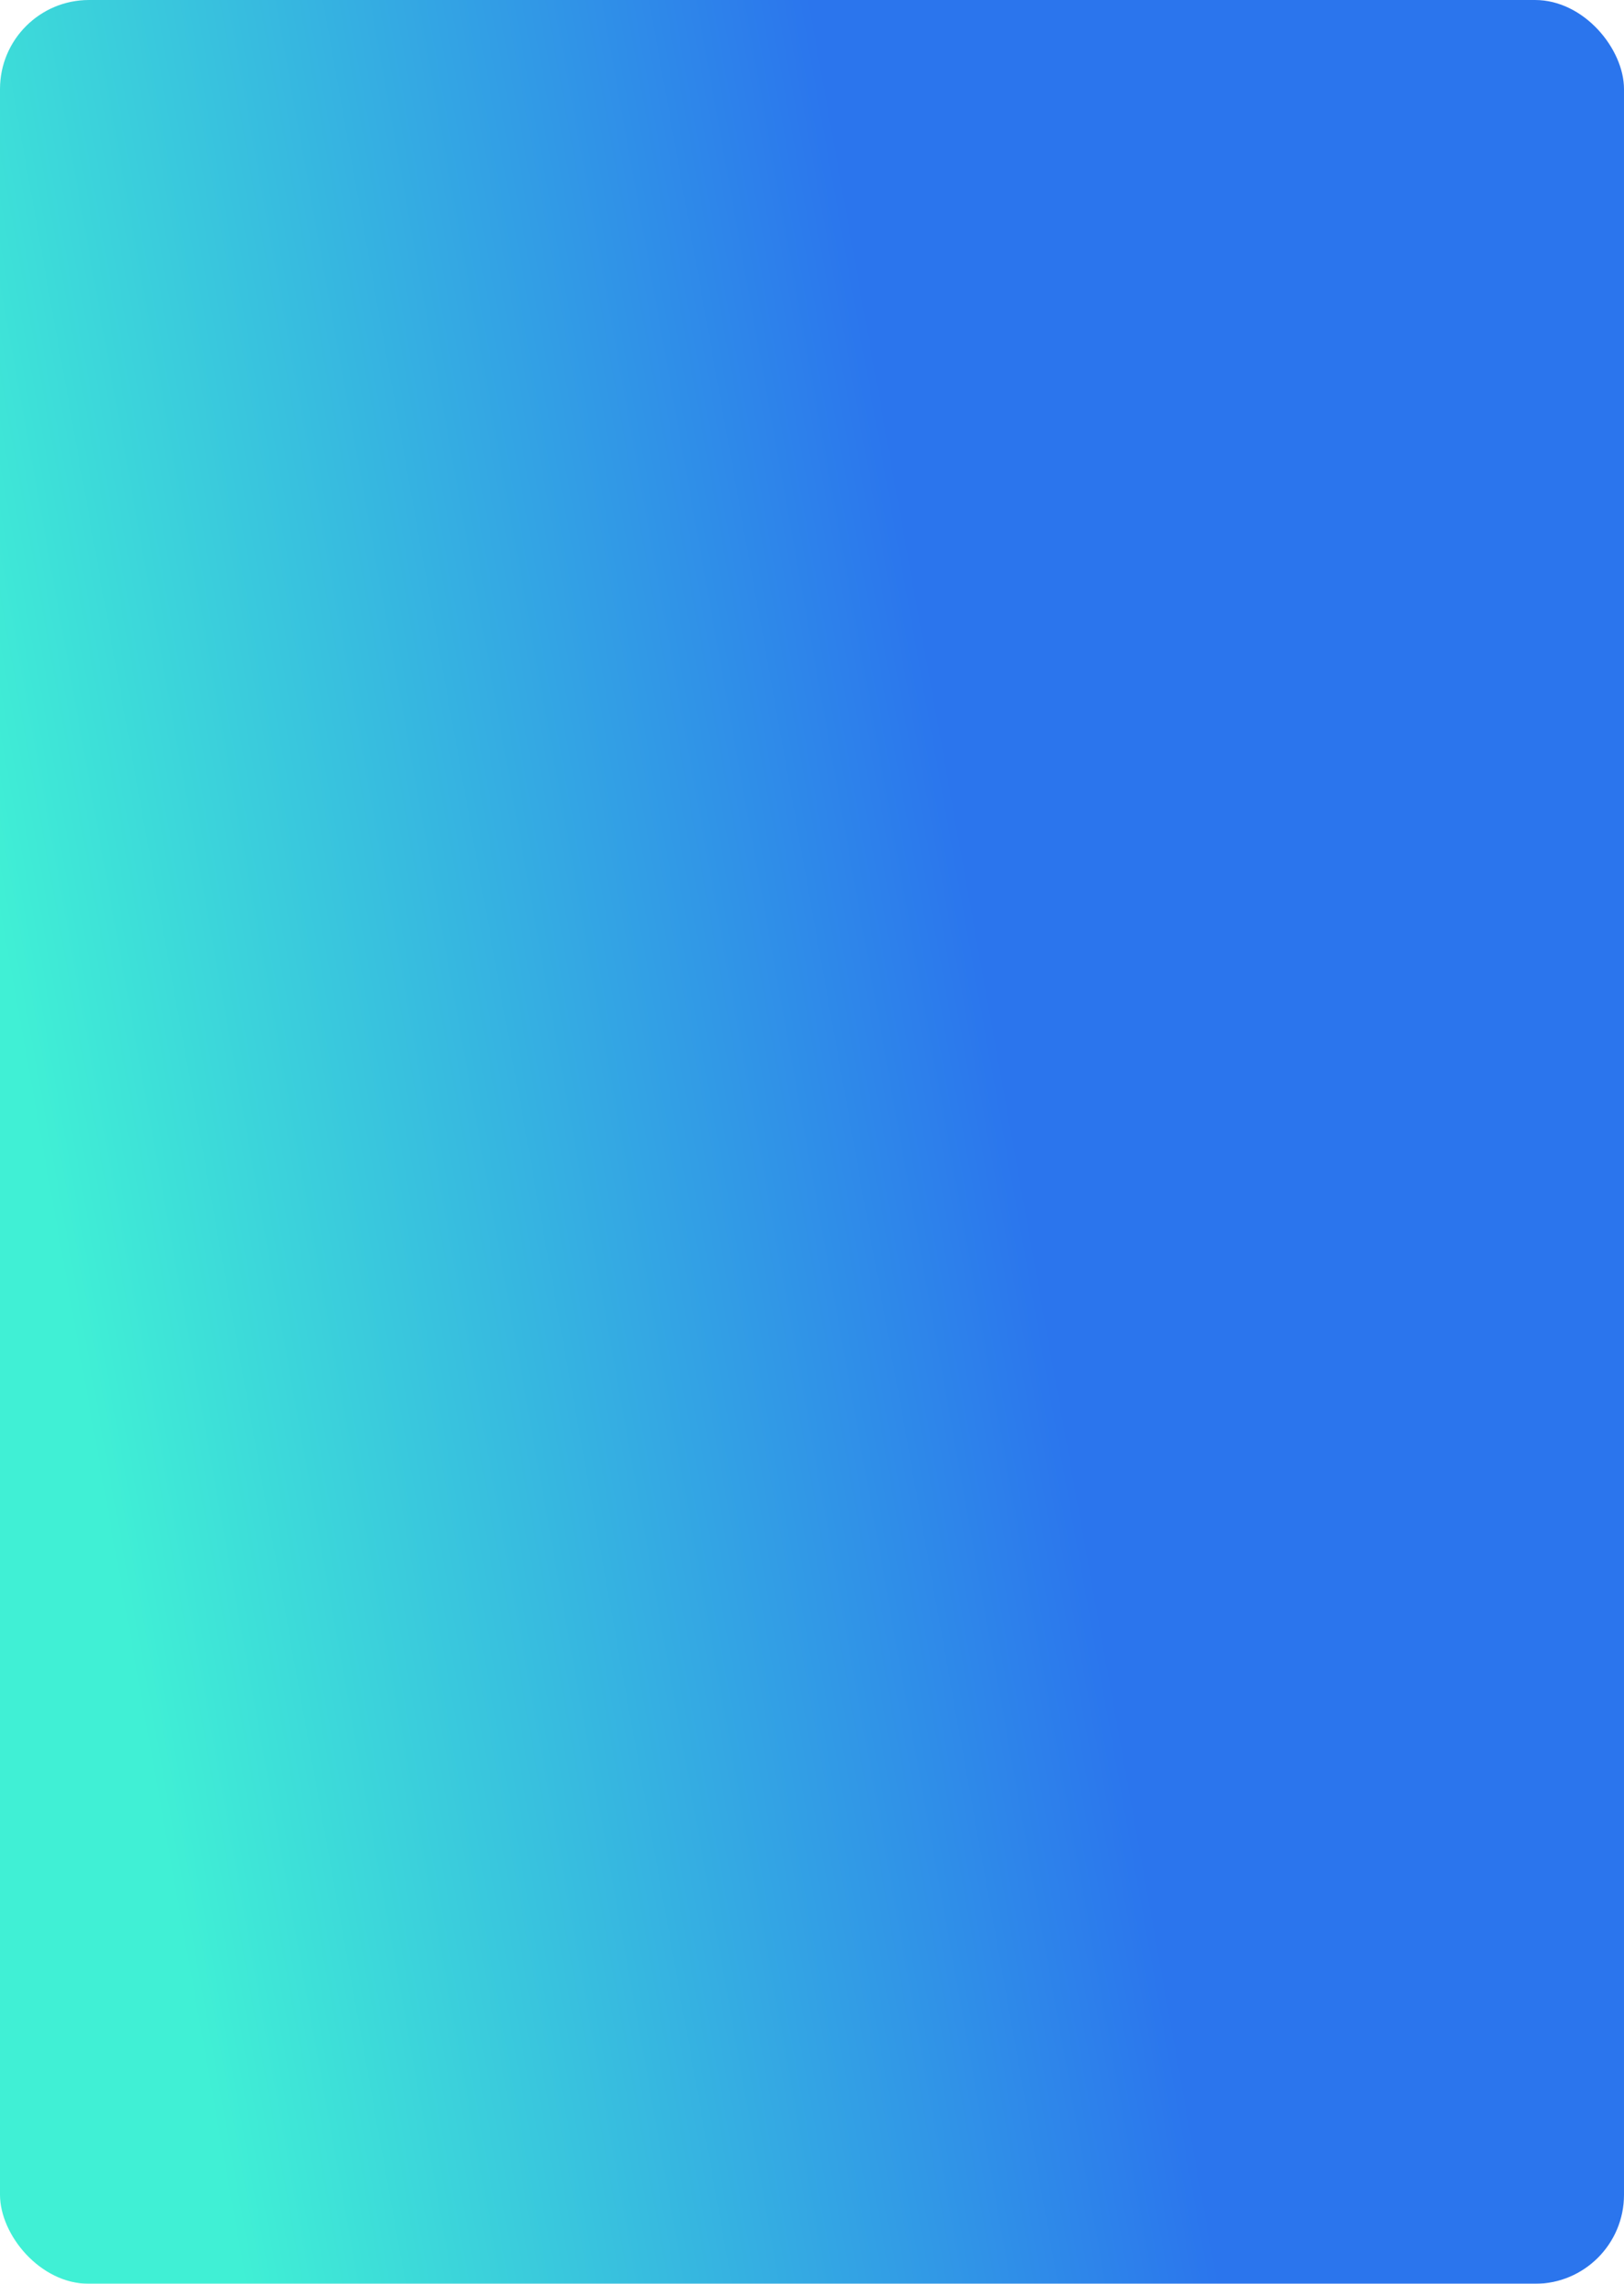 <svg xmlns="http://www.w3.org/2000/svg" fill="none" viewBox="12 12 365 513">
<g filter="url(#filter0_d_2221_985)">
<rect x="12" y="12" width="365" height="513" rx="20" fill="url(#paint0_linear_2221_985)"/>
</g>
<defs>
<filter id="filter0_d_2221_985" x="0" y="0" width="389" height="537" filterUnits="userSpaceOnUse" color-interpolation-filters="sRGB">
<feFlood flood-opacity="0" result="BackgroundImageFix"/>
<feColorMatrix in="SourceAlpha" type="matrix" values="0 0 0 0 0 0 0 0 0 0 0 0 0 0 0 0 0 0 127 0" result="hardAlpha"/>
<feMorphology radius="4" operator="dilate" in="SourceAlpha" result="effect1_dropShadow_2221_985"/>
<feOffset/>
<feGaussianBlur stdDeviation="4"/>
<feComposite in2="hardAlpha" operator="out"/>
<feColorMatrix type="matrix" values="0 0 0 0 0.231 0 0 0 0 0.824 0 0 0 0 0.863 0 0 0 0.2 0"/>
<feBlend mode="normal" in2="BackgroundImageFix" result="effect1_dropShadow_2221_985"/>
<feBlend mode="normal" in="SourceGraphic" in2="effect1_dropShadow_2221_985" result="shape"/>
</filter>
<linearGradient id="paint0_linear_2221_985" x1="39.468" y1="374.118" x2="252.553" y2="335.929" gradientUnits="userSpaceOnUse">
<stop stop-color="#40F0D5"/>
<stop offset="1" stop-color="#2B75ED"/>
</linearGradient>
</defs>
</svg>
